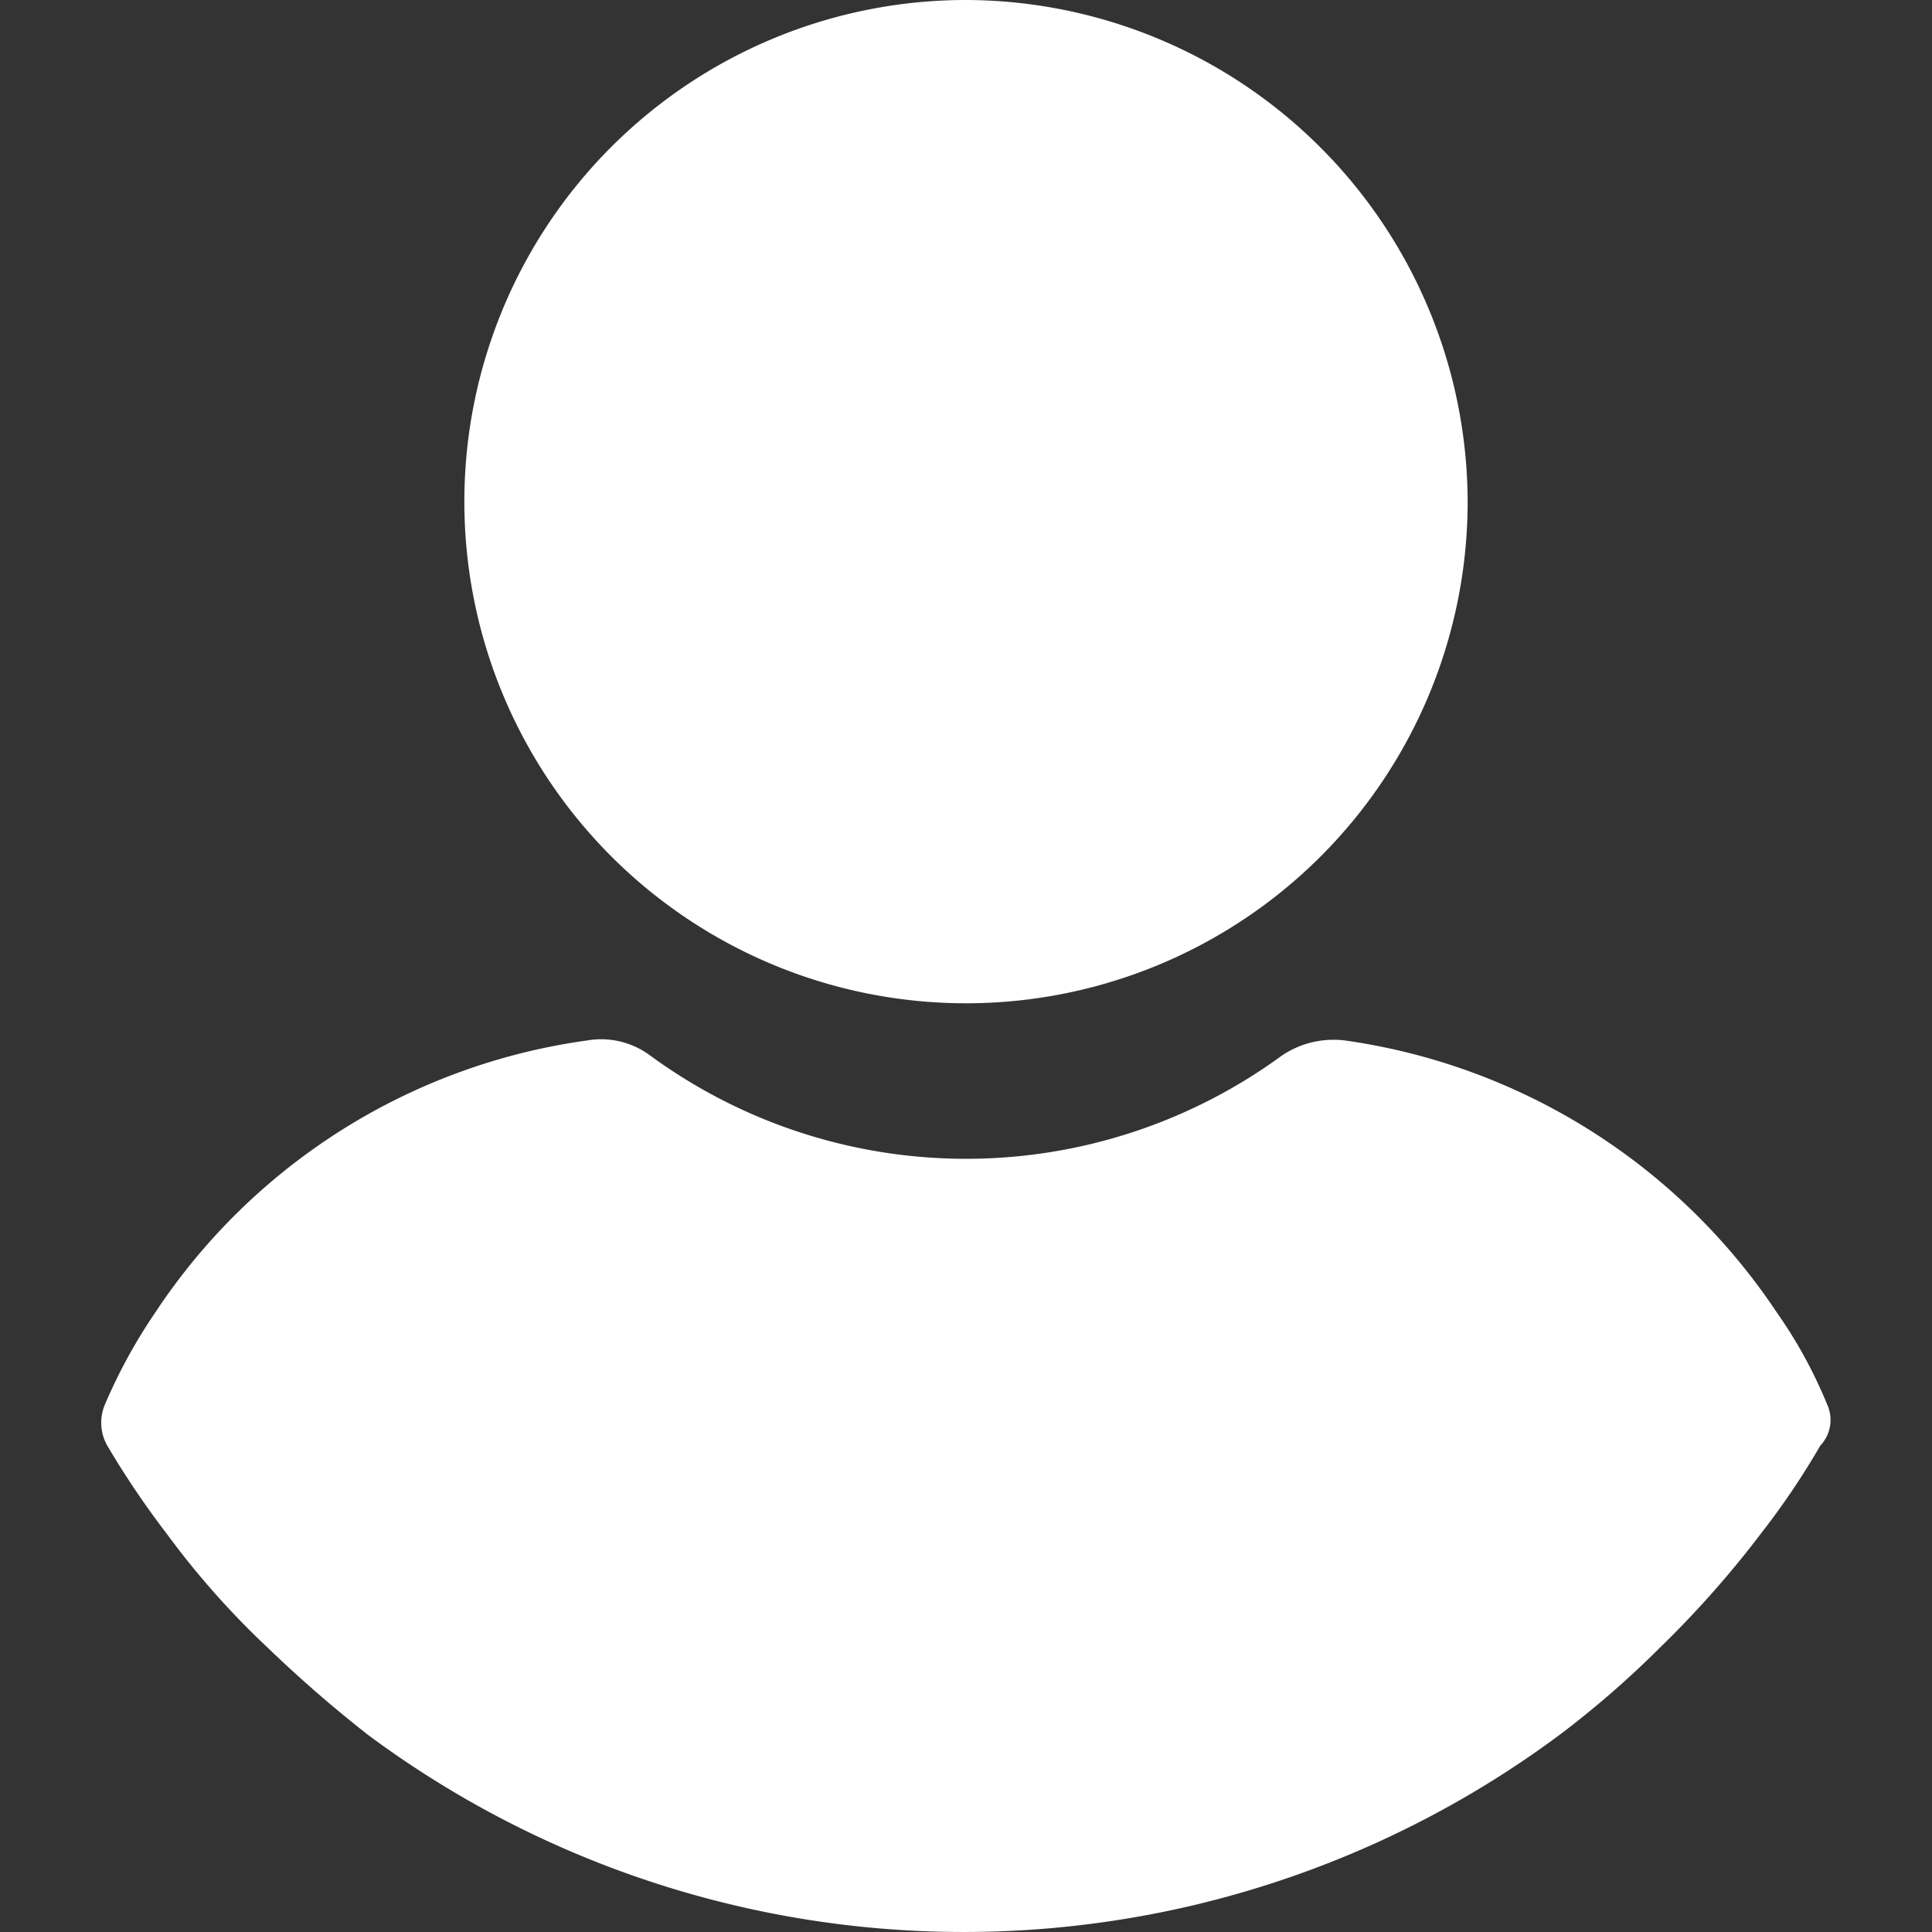 <svg xmlns="http://www.w3.org/2000/svg" width="20" height="20" viewBox="0 0 20 20">
    <rect x="0" y="0" width="20" height="20" fill="#333333" stroke="none"/>
    <defs>
        <clipPath id="clip-path">
            <path id="Прямоугольник_1134" fill="#fff" stroke="#707070" d="M0 0H20V20H0z" transform="translate(3776 3789)"/>
        </clipPath>
        <style>
            .cls-3{fill:#fff}
        </style>
    </defs>
    <g id="Группа_масок_337" clip-path="url(#clip-path)" transform="translate(-3776 -3789)">
        <g id="user_1_" transform="translate(3776 3789)">
            <g id="Сгруппировать_1097">
                <g id="Сгруппировать_1096">
                    <path id="Контур_3940" d="M10 0a5.193 5.193 0 1 0 5.193 5.193A5.207 5.207 0 0 0 10 0z" class="cls-3"/>
                </g>
            </g>
            <g id="Сгруппировать_1099">
                <g id="Сгруппировать_1098">
                    <path id="Контур_3941" d="M18.913 14.535a4.841 4.841 0 0 0-.522-.952 6.455 6.455 0 0 0-4.467-2.812.956.956 0 0 0-.658.159 5.535 5.535 0 0 1-6.531 0 .851.851 0 0 0-.658-.159 6.408 6.408 0 0 0-4.467 2.812 5.582 5.582 0 0 0-.522.952.482.482 0 0 0 .023.431 9.046 9.046 0 0 0 .612.907 8.617 8.617 0 0 0 1.043 1.179 13.592 13.592 0 0 0 1.043.907 10.341 10.341 0 0 0 12.336 0 9.97 9.97 0 0 0 1.043-.907 10.471 10.471 0 0 0 1.043-1.179 7.95 7.95 0 0 0 .612-.907.387.387 0 0 0 .07-.431z" class="cls-3"/>
                </g>
            </g>
        </g>
    </g>
</svg>
